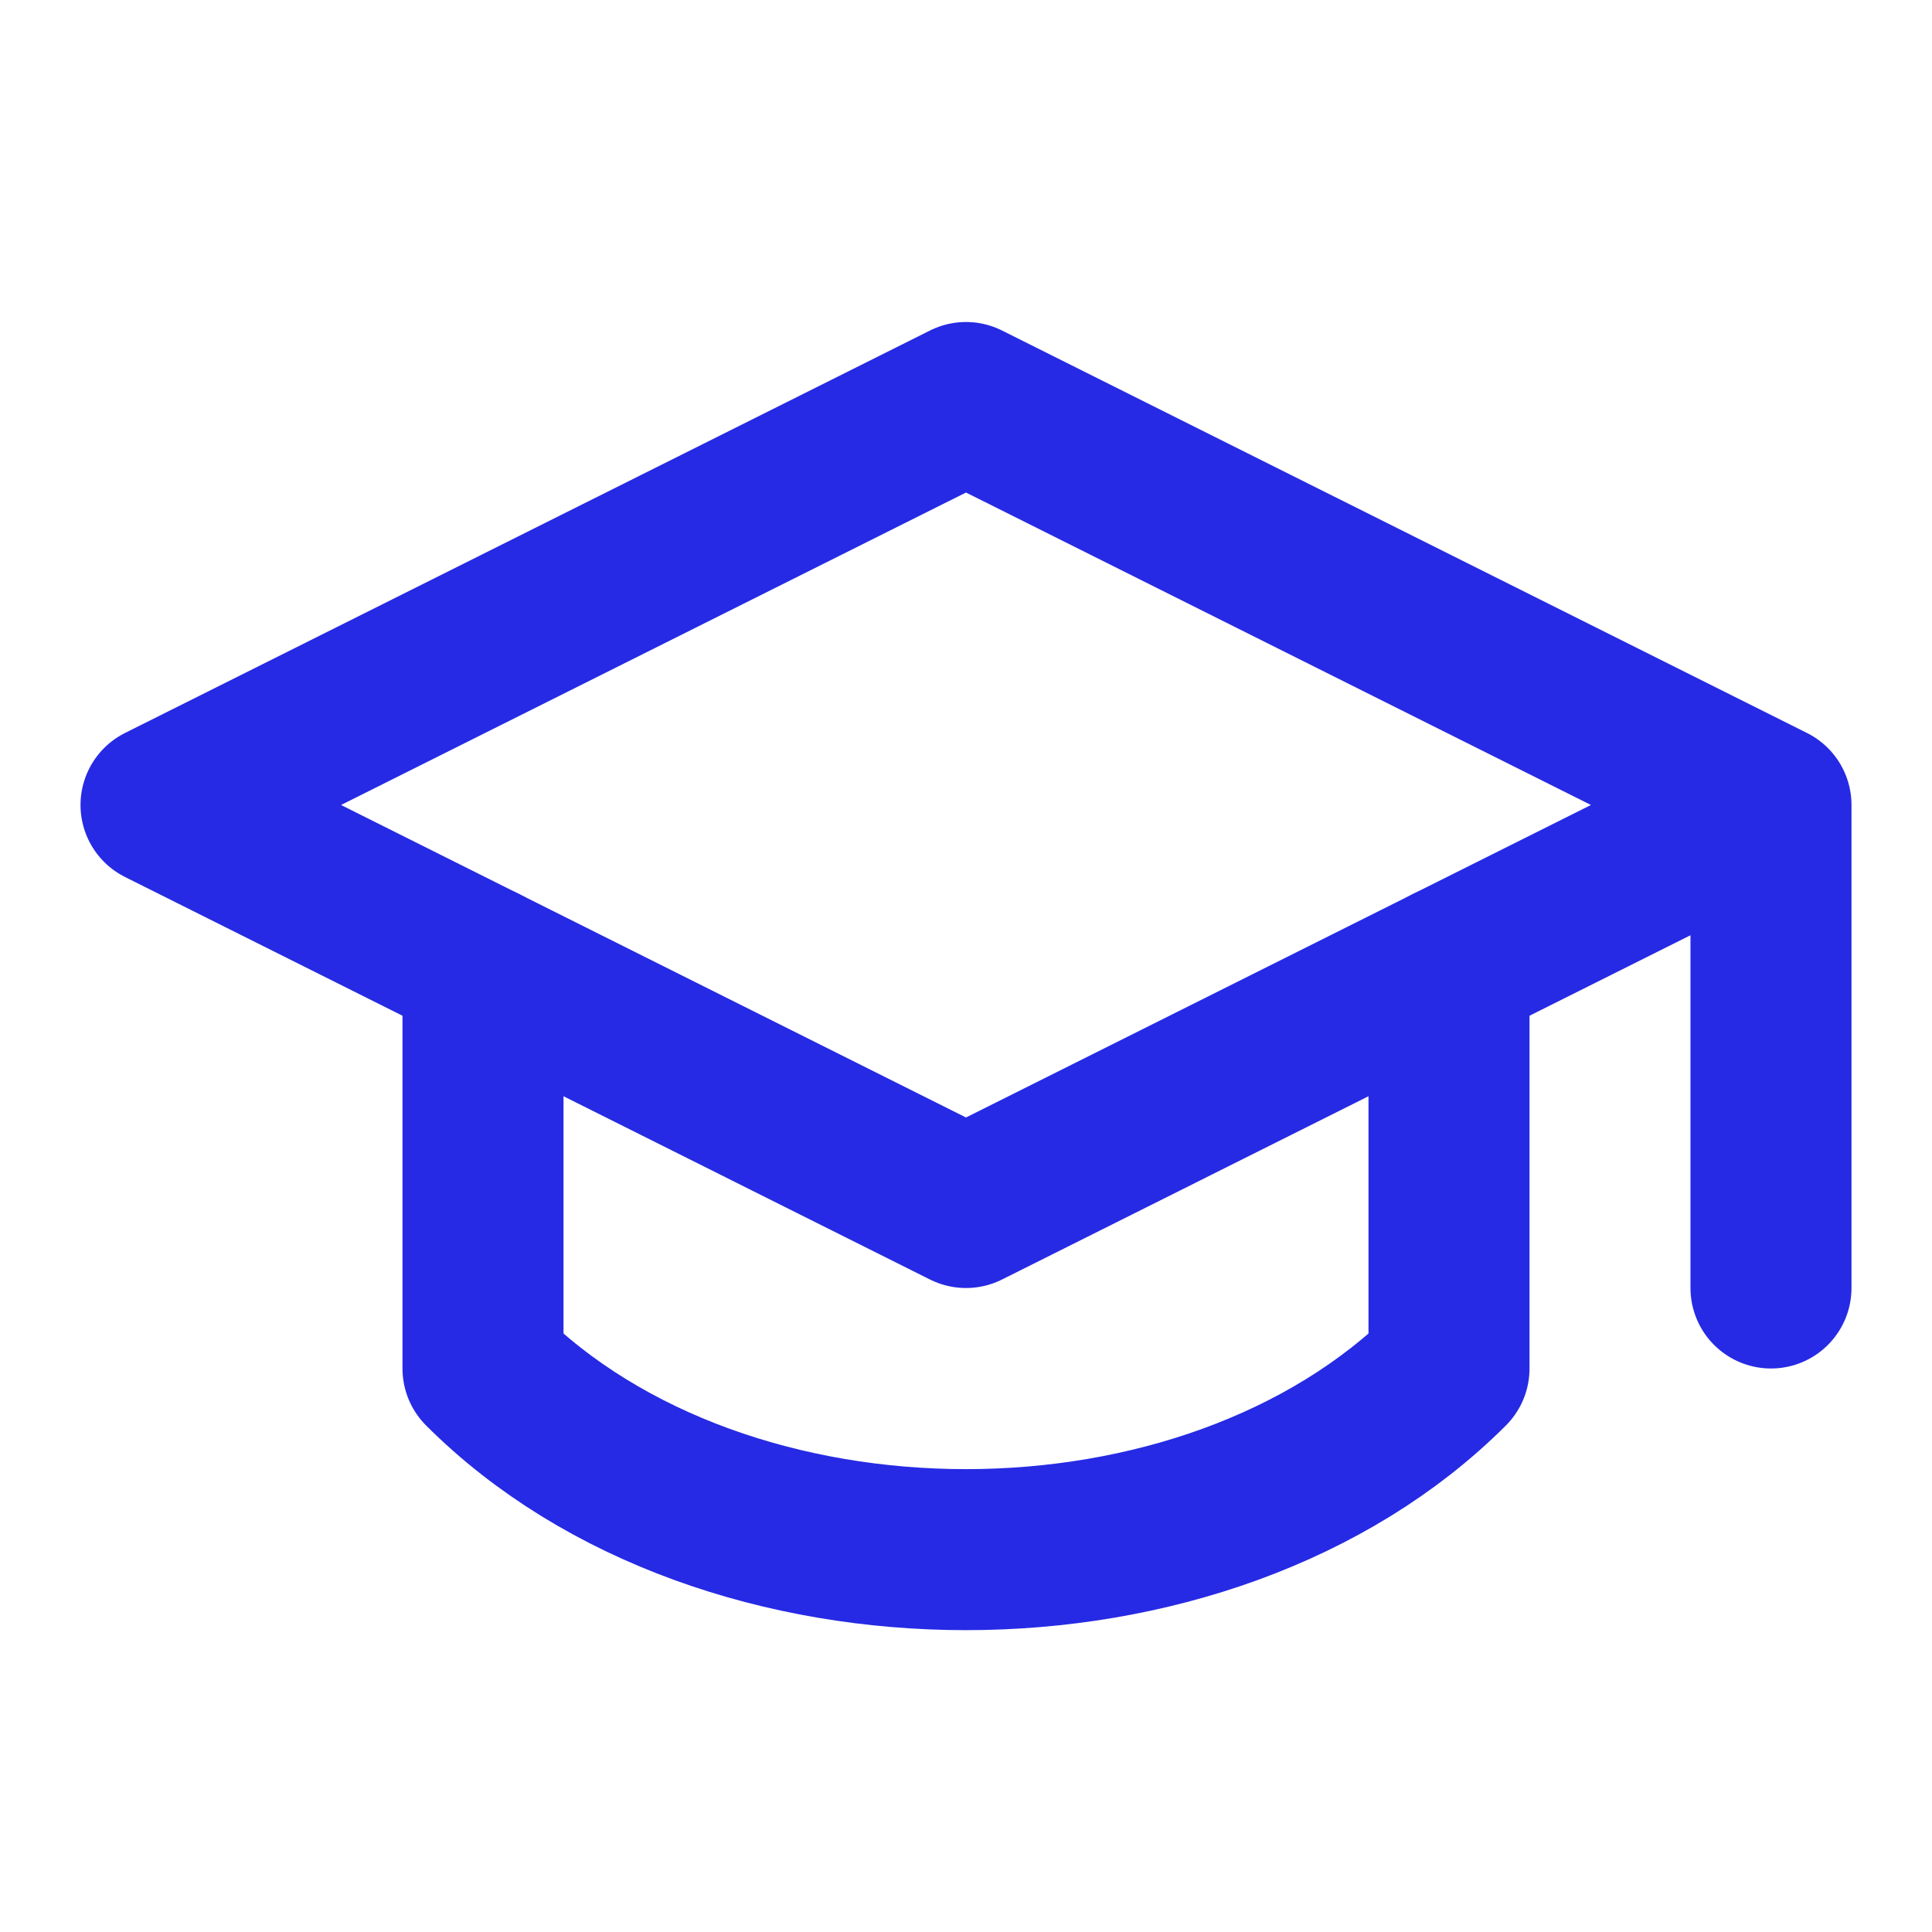 <svg width="32" height="32" viewBox="0 0 32 32" fill="none" xmlns="http://www.w3.org/2000/svg">
<path d="M29.333 13.333V21.333M2.667 13.333L16 6.667L29.333 13.333L16 20L2.667 13.333Z" stroke="#262AE4" stroke-width="2.667" stroke-linecap="round" stroke-linejoin="round"/>
<path d="M8 16V22.667C12 26.667 20 26.667 24 22.667V16" stroke="#262AE4" stroke-width="2.667" stroke-linecap="round" stroke-linejoin="round"/>
</svg>
